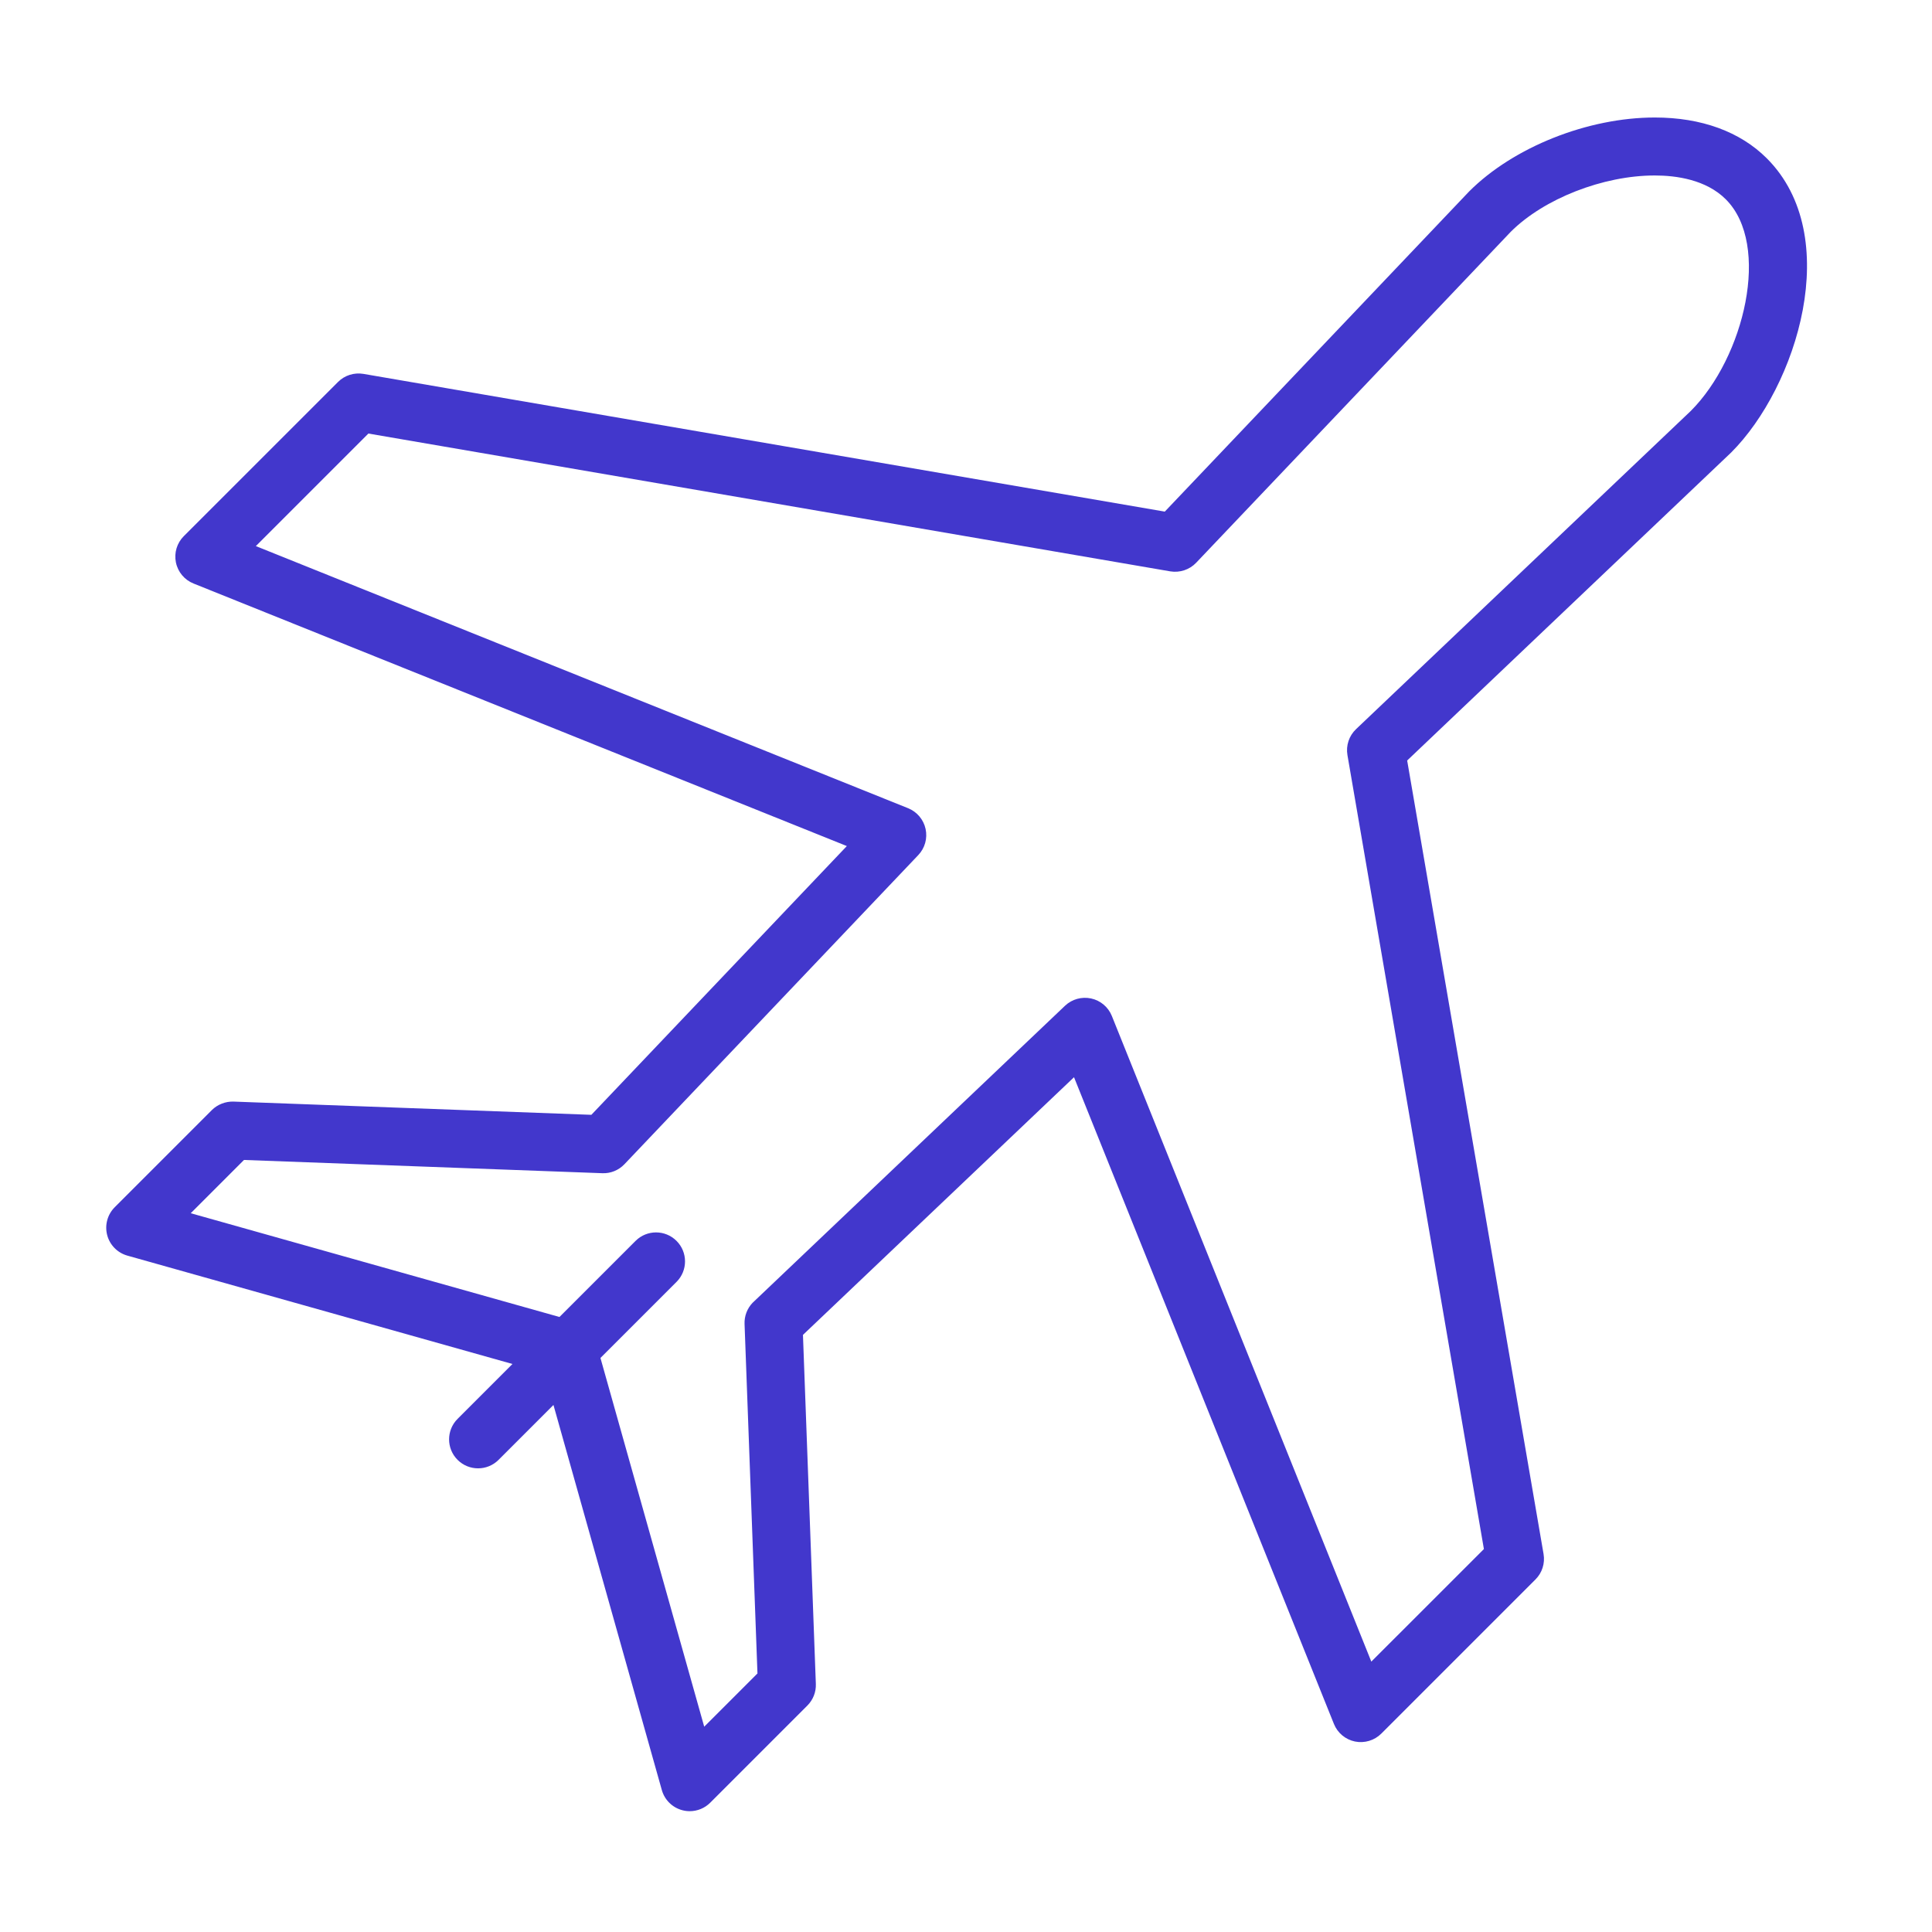 <?xml version="1.0" encoding="UTF-8"?>
<svg width="1200pt" height="1200pt" version="1.1" viewBox="0 0 1200 1200" xmlns="http://www.w3.org/2000/svg">
 <path d="m1097.4 98.352c-16.598-16.598-40.656-25.367-69.574-25.367-41.496 0-87.707 18.312-115.29 45.898l-189.06 198.89-497.75-85.547c-5.762-0.961-11.641 0.875-15.77 5.016l-95.785 95.758c-4.273 4.273-6.121 10.402-4.906 16.332 1.211 5.93 5.316 10.848 10.922 13.094l405.8 163.08-158.68 166.93-222.31-8.219c-4.836-0.145-9.852 1.727-13.391 5.258l-60.348 60.359c-4.512 4.512-6.301 11.09-4.691 17.281 1.609 6.18 6.383 11.039 12.539 12.77l239.2 67.312-34.094 34.094c-7.031 7.019-7.031 18.434 0 25.453 3.516 3.516 8.125 5.269 12.73 5.269 4.609 0 9.215-1.754 12.73-5.269l34.094-34.094 67.309 239.18c1.727 6.156 6.59 10.934 12.781 12.539 1.5 0.395 3.023 0.59 4.547 0.59 4.715 0 9.312-1.848 12.73-5.269l60.348-60.348c3.539-3.539 5.449-8.387 5.258-13.391l-8.004-216.83 168.36-160.04 161.43 401.68c2.258 5.617 7.176 9.719 13.094 10.934 5.879 1.199 12.047-0.637 16.332-4.906l95.773-95.773c4.141-4.129 6-10.008 5.016-15.77l-84.719-492.88 201.28-191.34c40.758-40.766 70.363-134.4 22.098-182.68zm-255.14 354.54c-4.356 4.141-6.348 10.176-5.34 16.094l84.758 493.16-69.926 69.91-161.16-401.02c-2.219-5.531-7.043-9.602-12.875-10.871-5.856-1.246-11.914 0.434-16.234 4.547l-192.71 183.22c-0.457 0.395-0.973 0.887-1.332 1.262-3.359 3.516-5.16 8.242-4.981 13.105l8.016 217.12-33.07 33.07-64.453-229.03 47.258-47.258c7.031-7.019 7.031-18.434 0-25.453-7.031-7.031-18.422-7.031-25.453 0l-47.258 47.258-229.03-64.445 33.07-33.086 222.59 8.23c5.172 0.215 10.152-1.836 13.715-5.578l182.52-192.02c4.106-4.32 5.809-10.402 4.535-16.234-1.273-5.832-5.34-10.656-10.871-12.875l-405.12-162.8 69.91-69.91 498.04 85.598c5.879 0.984 11.965-0.996 16.094-5.34l195.36-205.52c20.629-20.629 57.445-35.027 89.508-35.027 13.367 0 31.871 2.566 44.125 14.82 28.234 28.246 11.496 98.172-21.77 131.44z" fill="#4237cc"/>
</svg>
